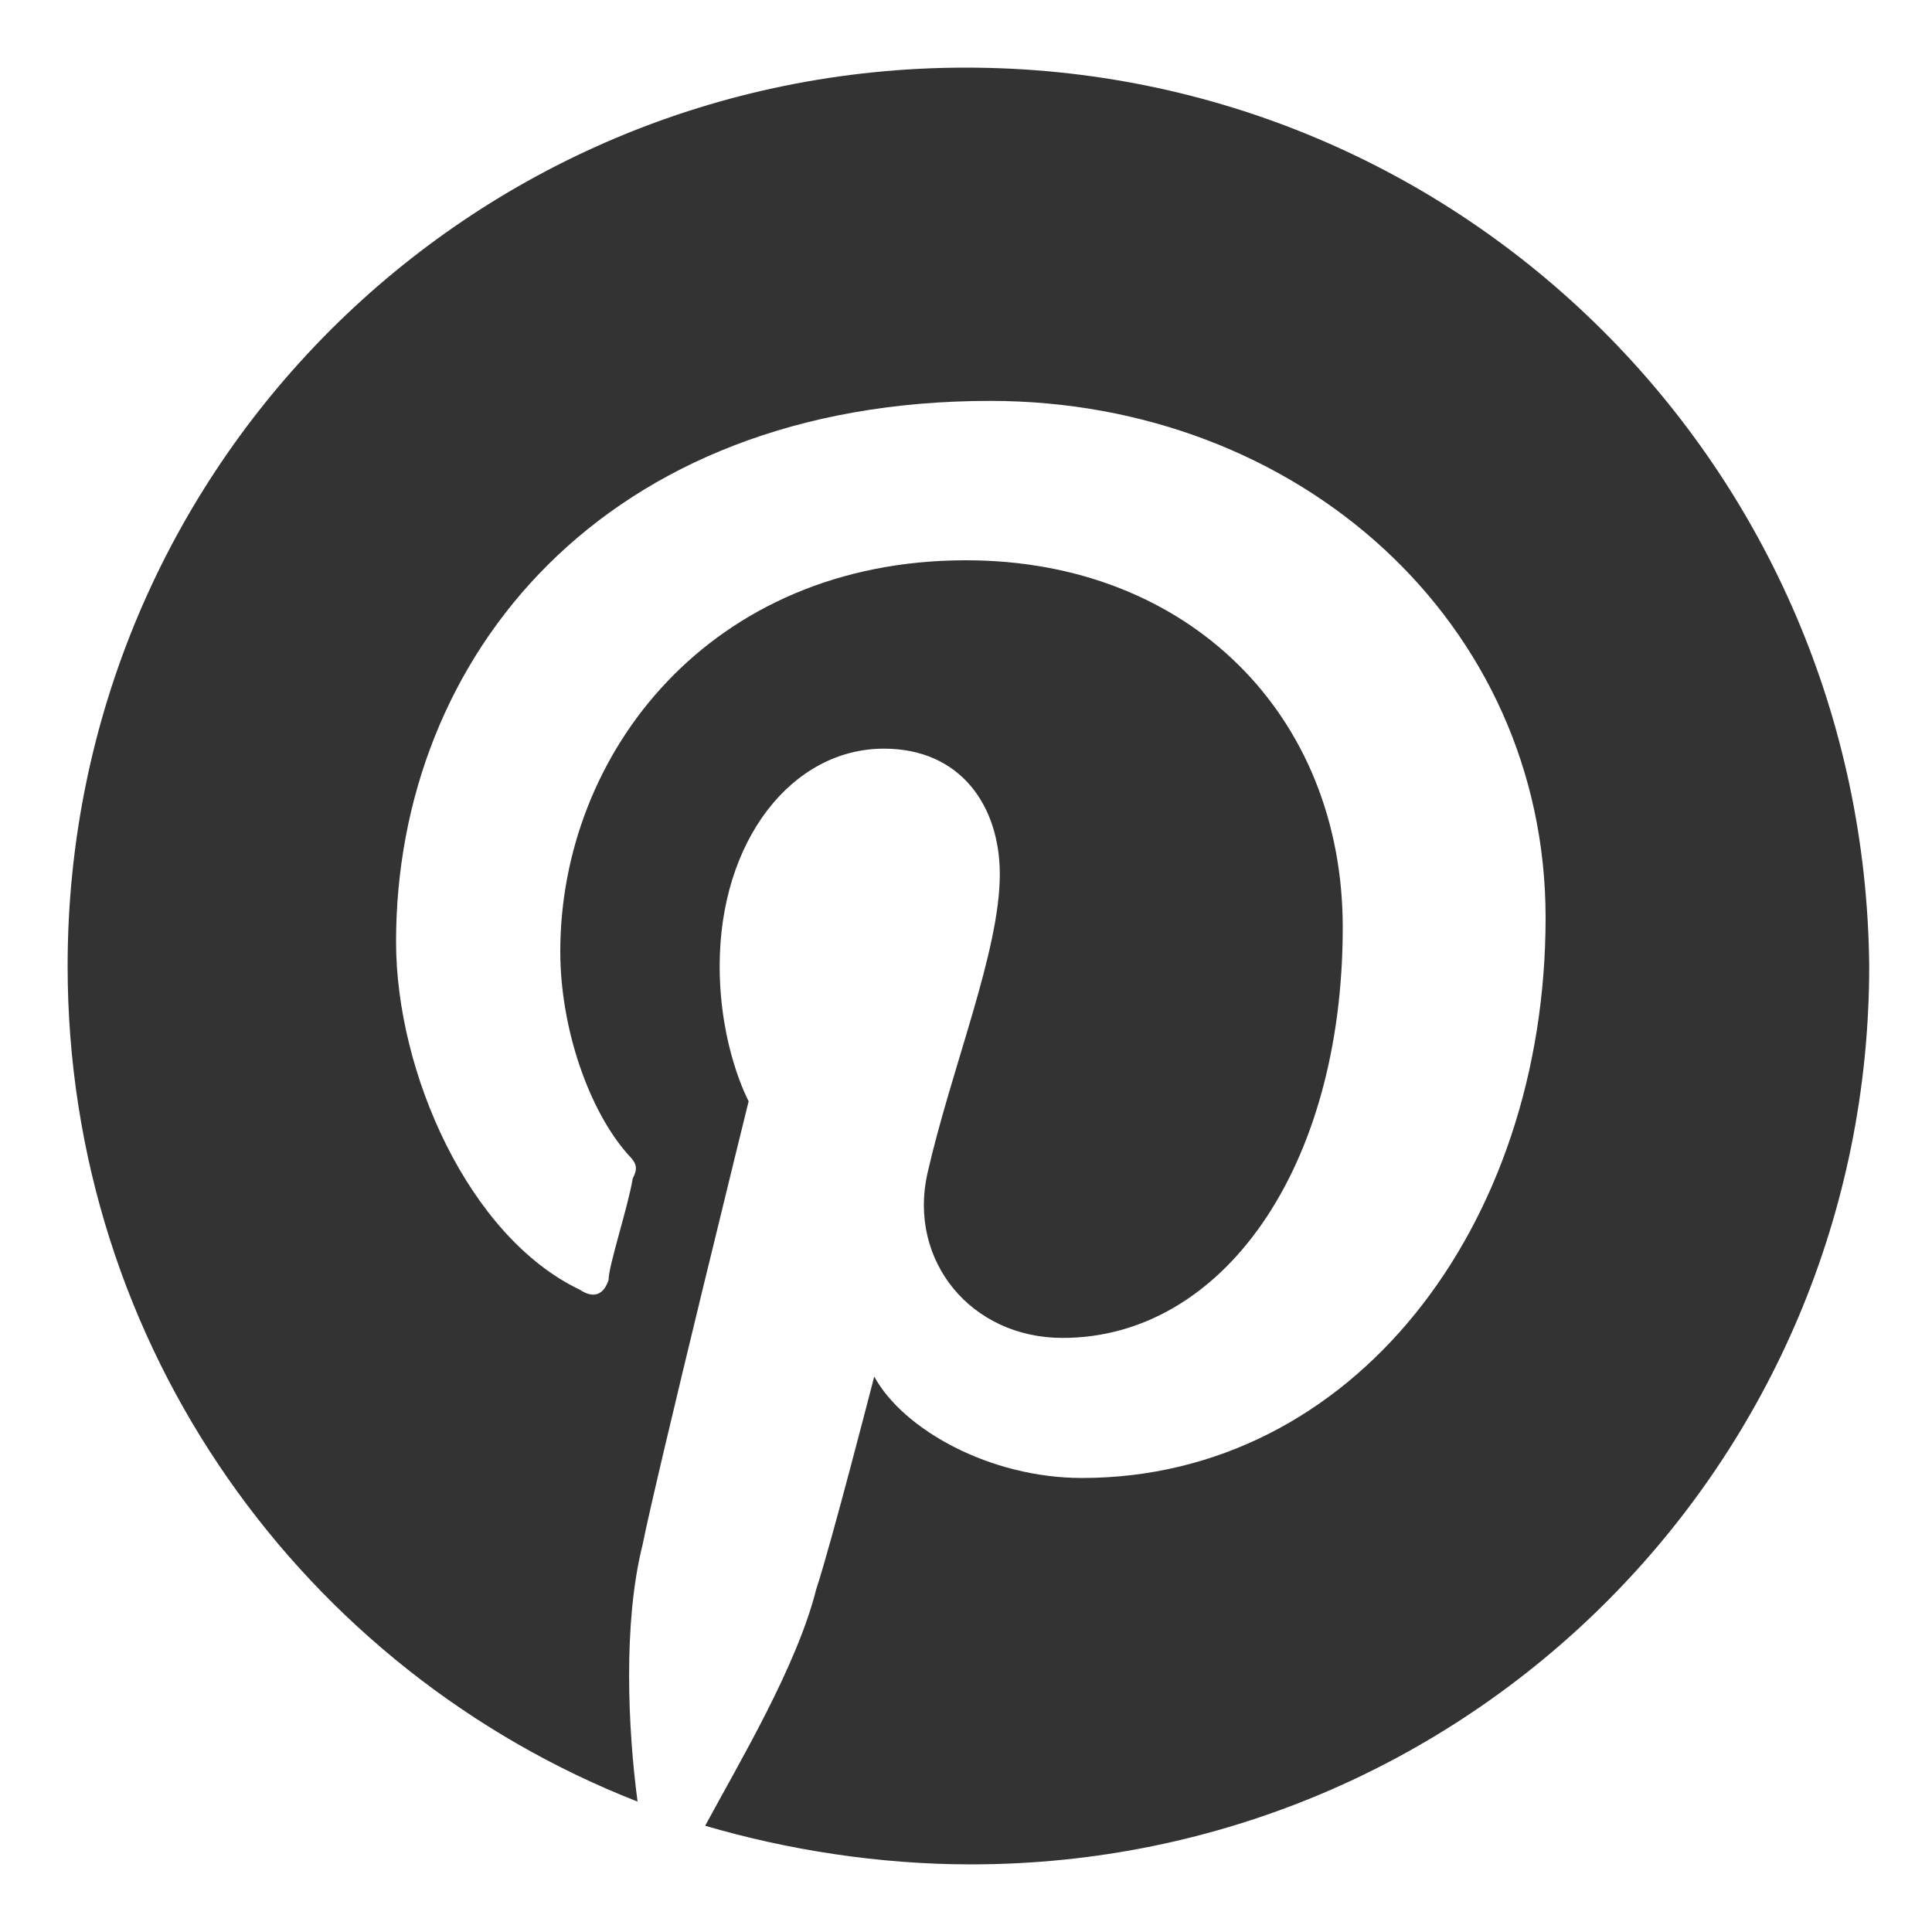 <?xml version="1.0" encoding="utf-8"?>
<!-- Generator: Adobe Illustrator 24.0.1, SVG Export Plug-In . SVG Version: 6.00 Build 0)  -->
<svg version="1.1" id="twitter" xmlns="http://www.w3.org/2000/svg" xmlns:xlink="http://www.w3.org/1999/xlink" x="0px" y="0px"
	 viewBox="0 0 40 40" style="enable-background:new 0 0 40 40;" xml:space="preserve">
<style type="text/css">
	.st0{fill:#333333;}
</style>
<g>
	<g>
		<path class="st0" d="M20,1.4C9.7,1.4,1.4,9.7,1.4,20c0,7.9,4.9,14.6,11.8,17.3c-0.2-1.5-0.3-3.7,0.1-5.3c0.3-1.5,2.2-9.2,2.2-9.2
			s-0.6-1.1-0.6-2.8c0-2.6,1.5-4.5,3.4-4.5c1.6,0,2.4,1.2,2.4,2.6c0,1.6-1,4-1.5,6.2c-0.4,1.8,0.9,3.4,2.8,3.4
			c3.3,0,5.8-3.5,5.8-8.5c0-4.4-3.2-7.6-7.8-7.6c-5.3,0-8.4,4-8.4,8.1c0,1.6,0.6,3.3,1.4,4.2c0.2,0.2,0.2,0.3,0.1,0.5
			c-0.1,0.6-0.5,1.8-0.5,2.1c-0.1,0.3-0.3,0.4-0.6,0.2c-2.3-1.1-3.8-4.5-3.8-7.2c0-5.9,4.3-11.2,12.3-11.2C26.9,8.3,32,12.9,32,19
			c0,6.4-4,11.6-9.6,11.6c-1.9,0-3.7-1-4.3-2.1c0,0-0.9,3.5-1.2,4.4c-0.4,1.6-1.6,3.6-2.3,4.9c1.7,0.5,3.6,0.8,5.5,0.8
			c10.3,0,18.6-8.3,18.6-18.6C38.6,9.7,30.3,1.4,20,1.4z"/>
	</g>
</g>
</svg>
